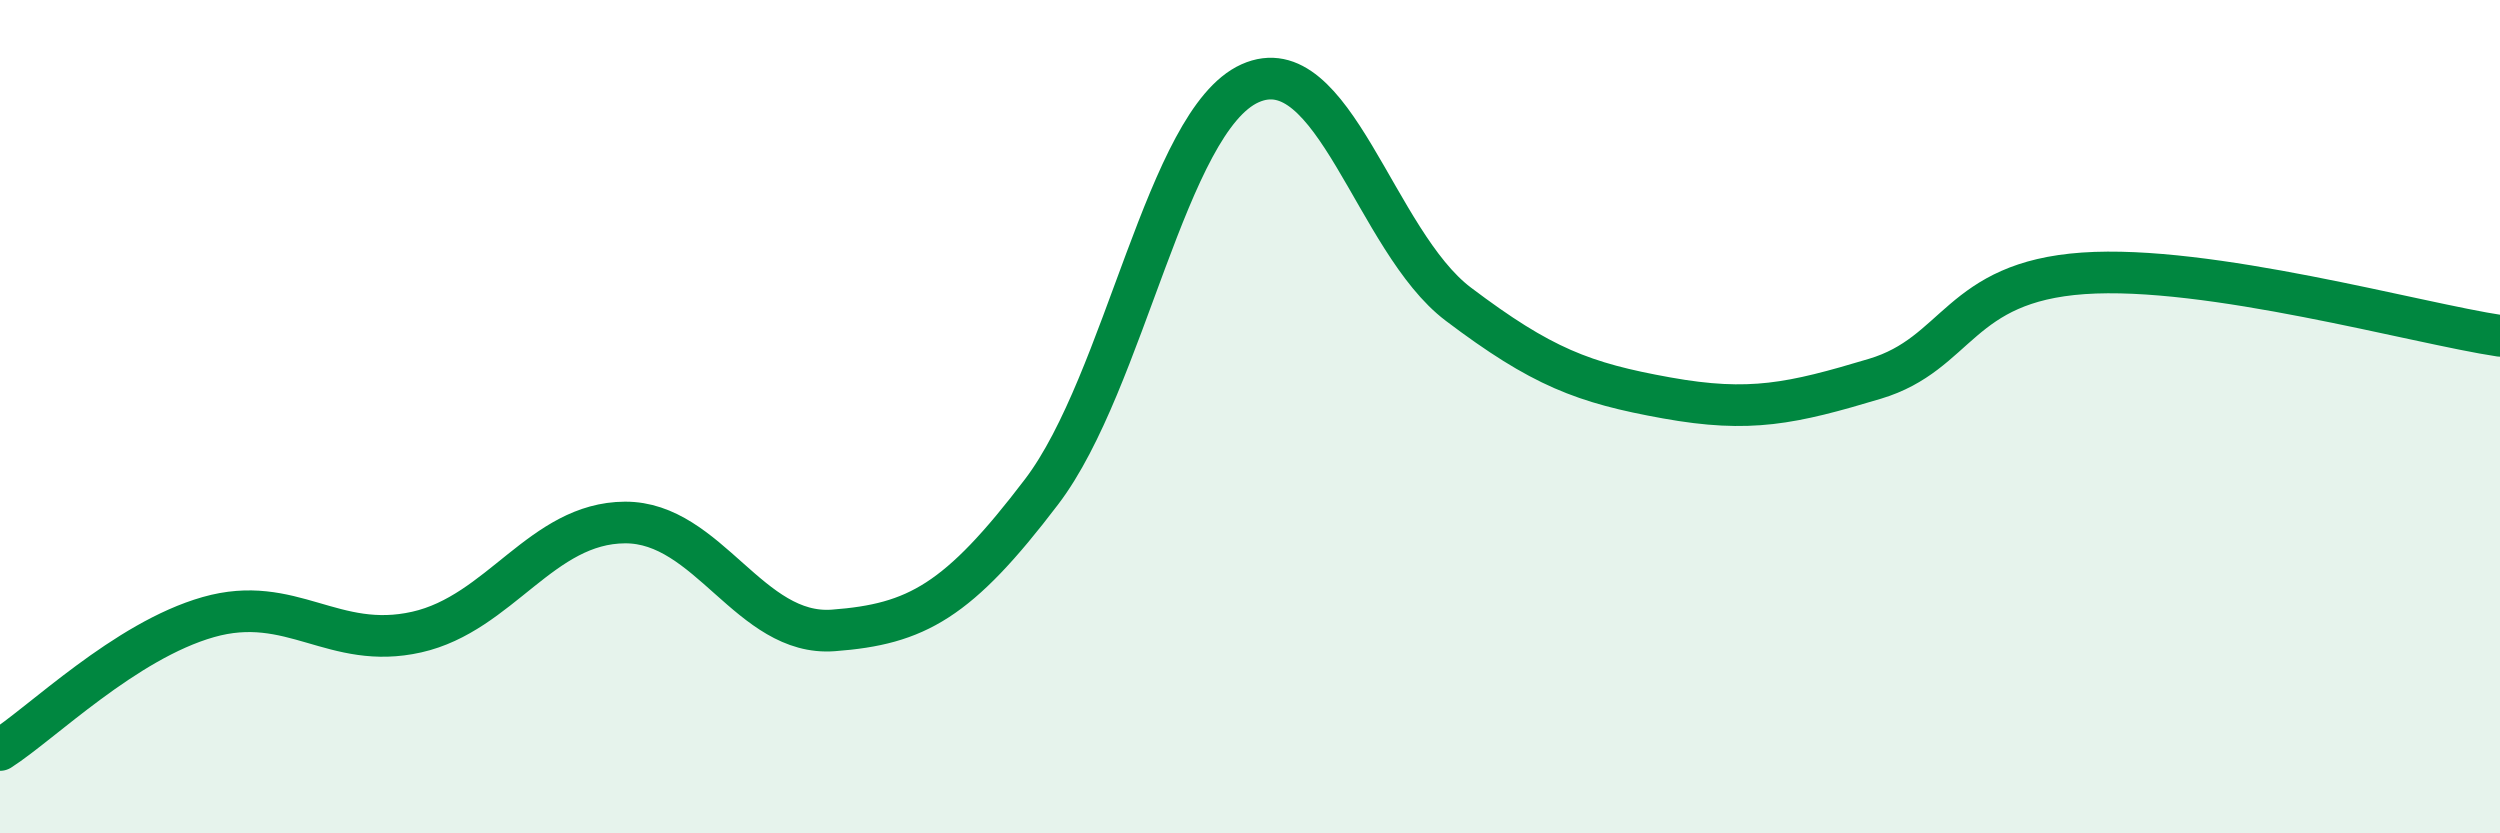 
    <svg width="60" height="20" viewBox="0 0 60 20" xmlns="http://www.w3.org/2000/svg">
      <path
        d="M 0,18 C 1,17.36 3,15.38 5,14.81 C 7,14.24 8,15.62 10,15.17 C 12,14.72 13,12.55 15,12.54 C 17,12.53 18,15.28 20,15.13 C 22,14.98 23,14.43 25,11.8 C 27,9.17 28,2.9 30,2 C 32,1.1 33,5.79 35,7.3 C 37,8.81 38,9.19 40,9.55 C 42,9.91 43,9.69 45,9.09 C 47,8.49 47,6.77 50,6.56 C 53,6.35 58,7.76 60,8.06L60 20L0 20Z"
        fill="#008740"
        opacity="0.1"
        stroke-linecap="round"
        stroke-linejoin="round"
      />
      <path
        d="M 0,18 C 1,17.36 3,15.38 5,14.81 C 7,14.24 8,15.62 10,15.17 C 12,14.72 13,12.55 15,12.54 C 17,12.53 18,15.28 20,15.13 C 22,14.98 23,14.43 25,11.8 C 27,9.17 28,2.9 30,2 C 32,1.1 33,5.79 35,7.3 C 37,8.81 38,9.19 40,9.55 C 42,9.91 43,9.69 45,9.09 C 47,8.49 47,6.77 50,6.56 C 53,6.35 58,7.76 60,8.06"
        stroke="#008740"
        stroke-width="1"
        fill="none"
        stroke-linecap="round"
        stroke-linejoin="round"
      />
    </svg>
  
